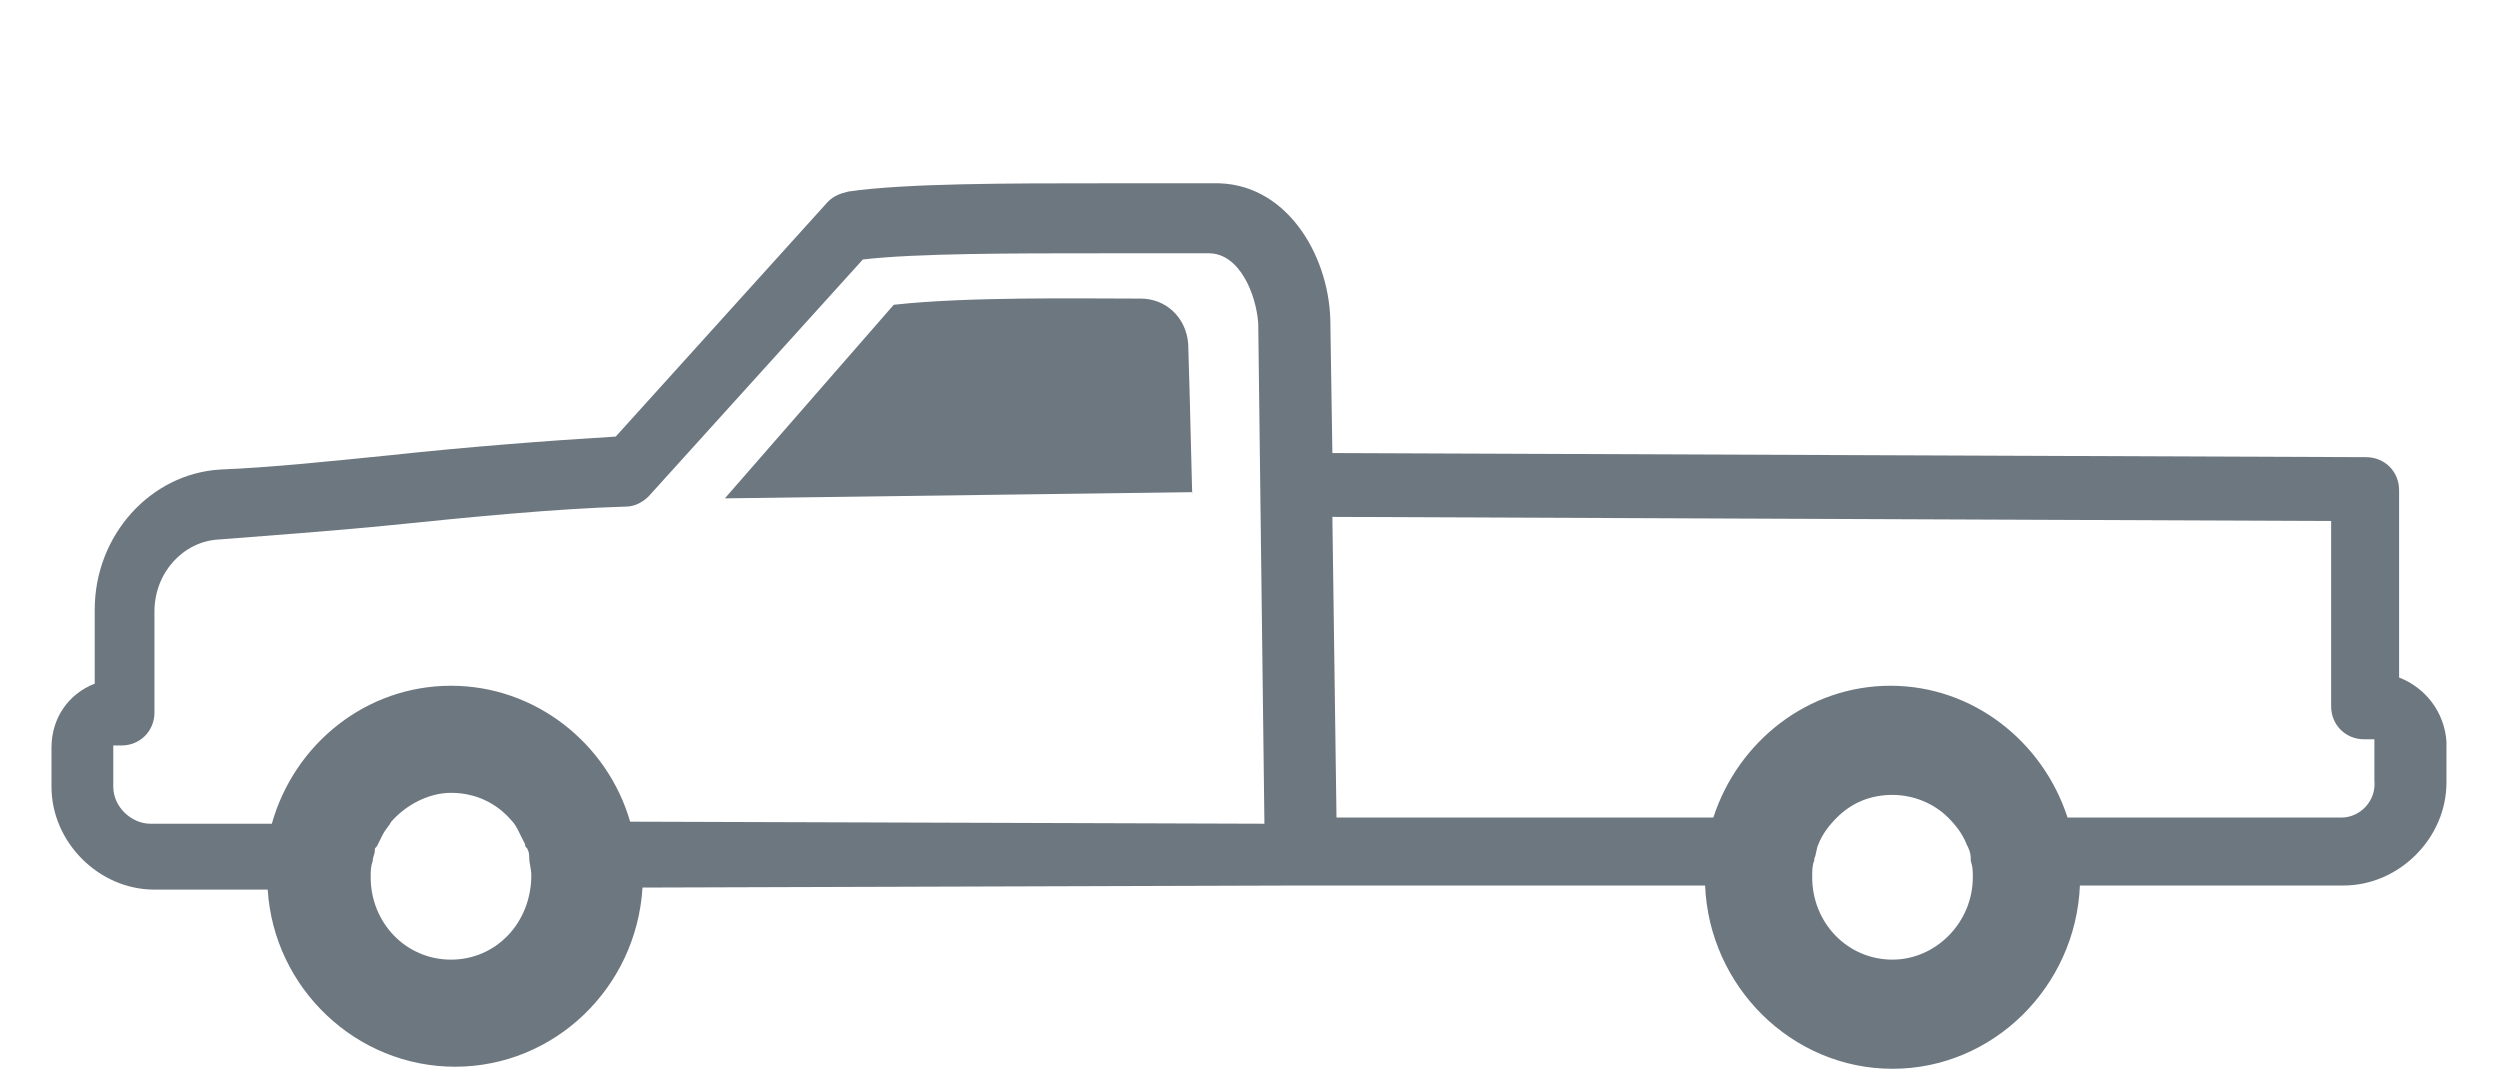 <?xml version="1.0" encoding="utf-8"?>
<!-- Generator: Adobe Illustrator 26.5.0, SVG Export Plug-In . SVG Version: 6.00 Build 0)  -->
<svg version="1.1" id="Layer_1" xmlns="http://www.w3.org/2000/svg" xmlns:xlink="http://www.w3.org/1999/xlink" x="0px" y="0px"
	 viewBox="0 0 121.4 52.6" style="enable-background:new 0 0 121.4 52.6;" xml:space="preserve">
<style type="text/css">
	.st0{fill:#6D7780;}
</style>
<path class="st0" d="M35.2,24.2l8.2-9.4c3.6-0.4,9-0.3,12-0.3c1.2,0,2.2,0.9,2.3,2.2c0.1,3.1,0.2,8.1,0.2,7.2L35.2,24.2z"/>
<path class="st0" d="M116.5,32.9v-1.3c0-0.1,0-1.2,0-1.2l0-6.6c0-0.9-0.7-1.6-1.6-1.6l-50.2-0.2l-0.1-6.5c-0.1-3.2-2.2-6.7-5.7-6.6
	c-1.6,0-3.3,0-5,0c-5.1,0-9.9,0-12.7,0.4c-0.4,0.1-0.7,0.2-1,0.5L29.9,21.2c-3.3,0.2-7.2,0.5-10.9,0.9c-3,0.3-5.8,0.6-8.3,0.7
	c-3.4,0.2-6.1,3.2-6.1,6.8c0,0.4,0,1.7,0,2c0,0,0,0.1,0,0.2v0.3c0,0.3,0,0.7,0,1.1c-1.3,0.5-2.1,1.7-2.1,3.1v1.9c0,2.7,2.3,5,5,5
	l0.6,0c0.1,0,0.2,0,0.3,0c0.1,0,0.2,0,0.2,0l4.4,0c0.3,4.8,4.3,8.6,9.1,8.6c4.8,0,8.8-3.8,9.1-8.7L63.2,43c0,0,0,0,0,0c0,0,0,0,0,0
	L82.8,43c0.2,4.9,4.2,8.9,9.1,8.9c4.9,0,8.9-4,9.1-8.9l2.2,0l6.6,0c0.1,0,0.1,0,0.2,0l2.4,0c0,0,0.1,0,0.1,0h1.3c2.7,0,5-2.3,5-5V36
	C118.7,34.6,117.8,33.4,116.5,32.9z M21.9,46.6c-2.2,0-3.9-1.8-3.9-4c0-0.3,0-0.5,0.1-0.8c0-0.2,0.1-0.3,0.1-0.5
	c0-0.1,0-0.1,0.1-0.2c0.1-0.2,0.2-0.4,0.3-0.6c0,0,0,0,0,0c0.1-0.2,0.3-0.4,0.4-0.6h0c0.7-0.8,1.8-1.4,2.9-1.4
	c1.2,0,2.2,0.5,2.9,1.3c0.2,0.2,0.3,0.4,0.4,0.6c0,0,0,0,0,0c0.1,0.2,0.2,0.4,0.3,0.6c0,0.1,0,0.1,0.1,0.2c0.1,0.2,0.1,0.3,0.1,0.5
	c0,0.2,0.1,0.5,0.1,0.8C25.8,44.8,24.1,46.6,21.9,46.6z M30.6,39.9c-1.1-3.8-4.6-6.6-8.7-6.6c-4.1,0-7.6,2.8-8.7,6.7l-4.8,0
	c0,0-0.1,0-0.1,0c0,0-0.1,0-0.2,0c0,0-0.1,0-0.1,0c0,0,0,0,0,0l-0.7,0c-0.9,0-1.8-0.8-1.8-1.8l0-2h0.4c0.9,0,1.6-0.7,1.6-1.6
	c0-0.8,0-1.7,0-2.5l0-0.2c0,0,0-0.1,0-0.1c0-0.4,0-1.6,0-2.1c0-1.9,1.4-3.4,3.1-3.5c2.5-0.2,5.4-0.4,8.4-0.7c3.9-0.4,8-0.8,11.4-0.9
	c0.4,0,0.8-0.2,1.1-0.5l10.4-11.5c2.6-0.3,7.2-0.3,11.7-0.3c1.7,0,3.4,0,5.1,0c1.5,0,2.3,2,2.4,3.4l0.3,24.3L30.6,39.9z M91.9,46.6
	c-2.2,0-3.9-1.8-3.9-4c0-0.3,0-0.6,0.1-0.8c0,0,0-0.1,0-0.1c0.1-0.2,0.1-0.5,0.2-0.7c0,0,0,0,0,0c0.2-0.5,0.5-0.9,0.9-1.3l0,0
	c0.7-0.7,1.6-1.1,2.7-1.1c1,0,2,0.4,2.7,1.1l0,0c0.4,0.4,0.7,0.8,0.9,1.3c0,0,0,0,0,0c0.1,0.2,0.2,0.4,0.2,0.7c0,0,0,0.1,0,0.1
	c0.1,0.3,0.1,0.5,0.1,0.8C95.8,44.8,94,46.6,91.9,46.6z M113.7,39.7h-1.4c0,0,0,0-0.1,0l-2.2,0c-0.1,0-0.1,0-0.2,0l-6.8,0l-2.6,0
	c-1.2-3.7-4.6-6.4-8.6-6.4c-4,0-7.4,2.7-8.6,6.4l-18.3,0l-0.2-14.6l48.5,0.2l0,5c0,0.1,0,1.1,0,1.2l0,2.8c0,0.9,0.7,1.6,1.6,1.6h0.5
	l0,2C115.4,38.9,114.6,39.7,113.7,39.7z"/>
</svg>

